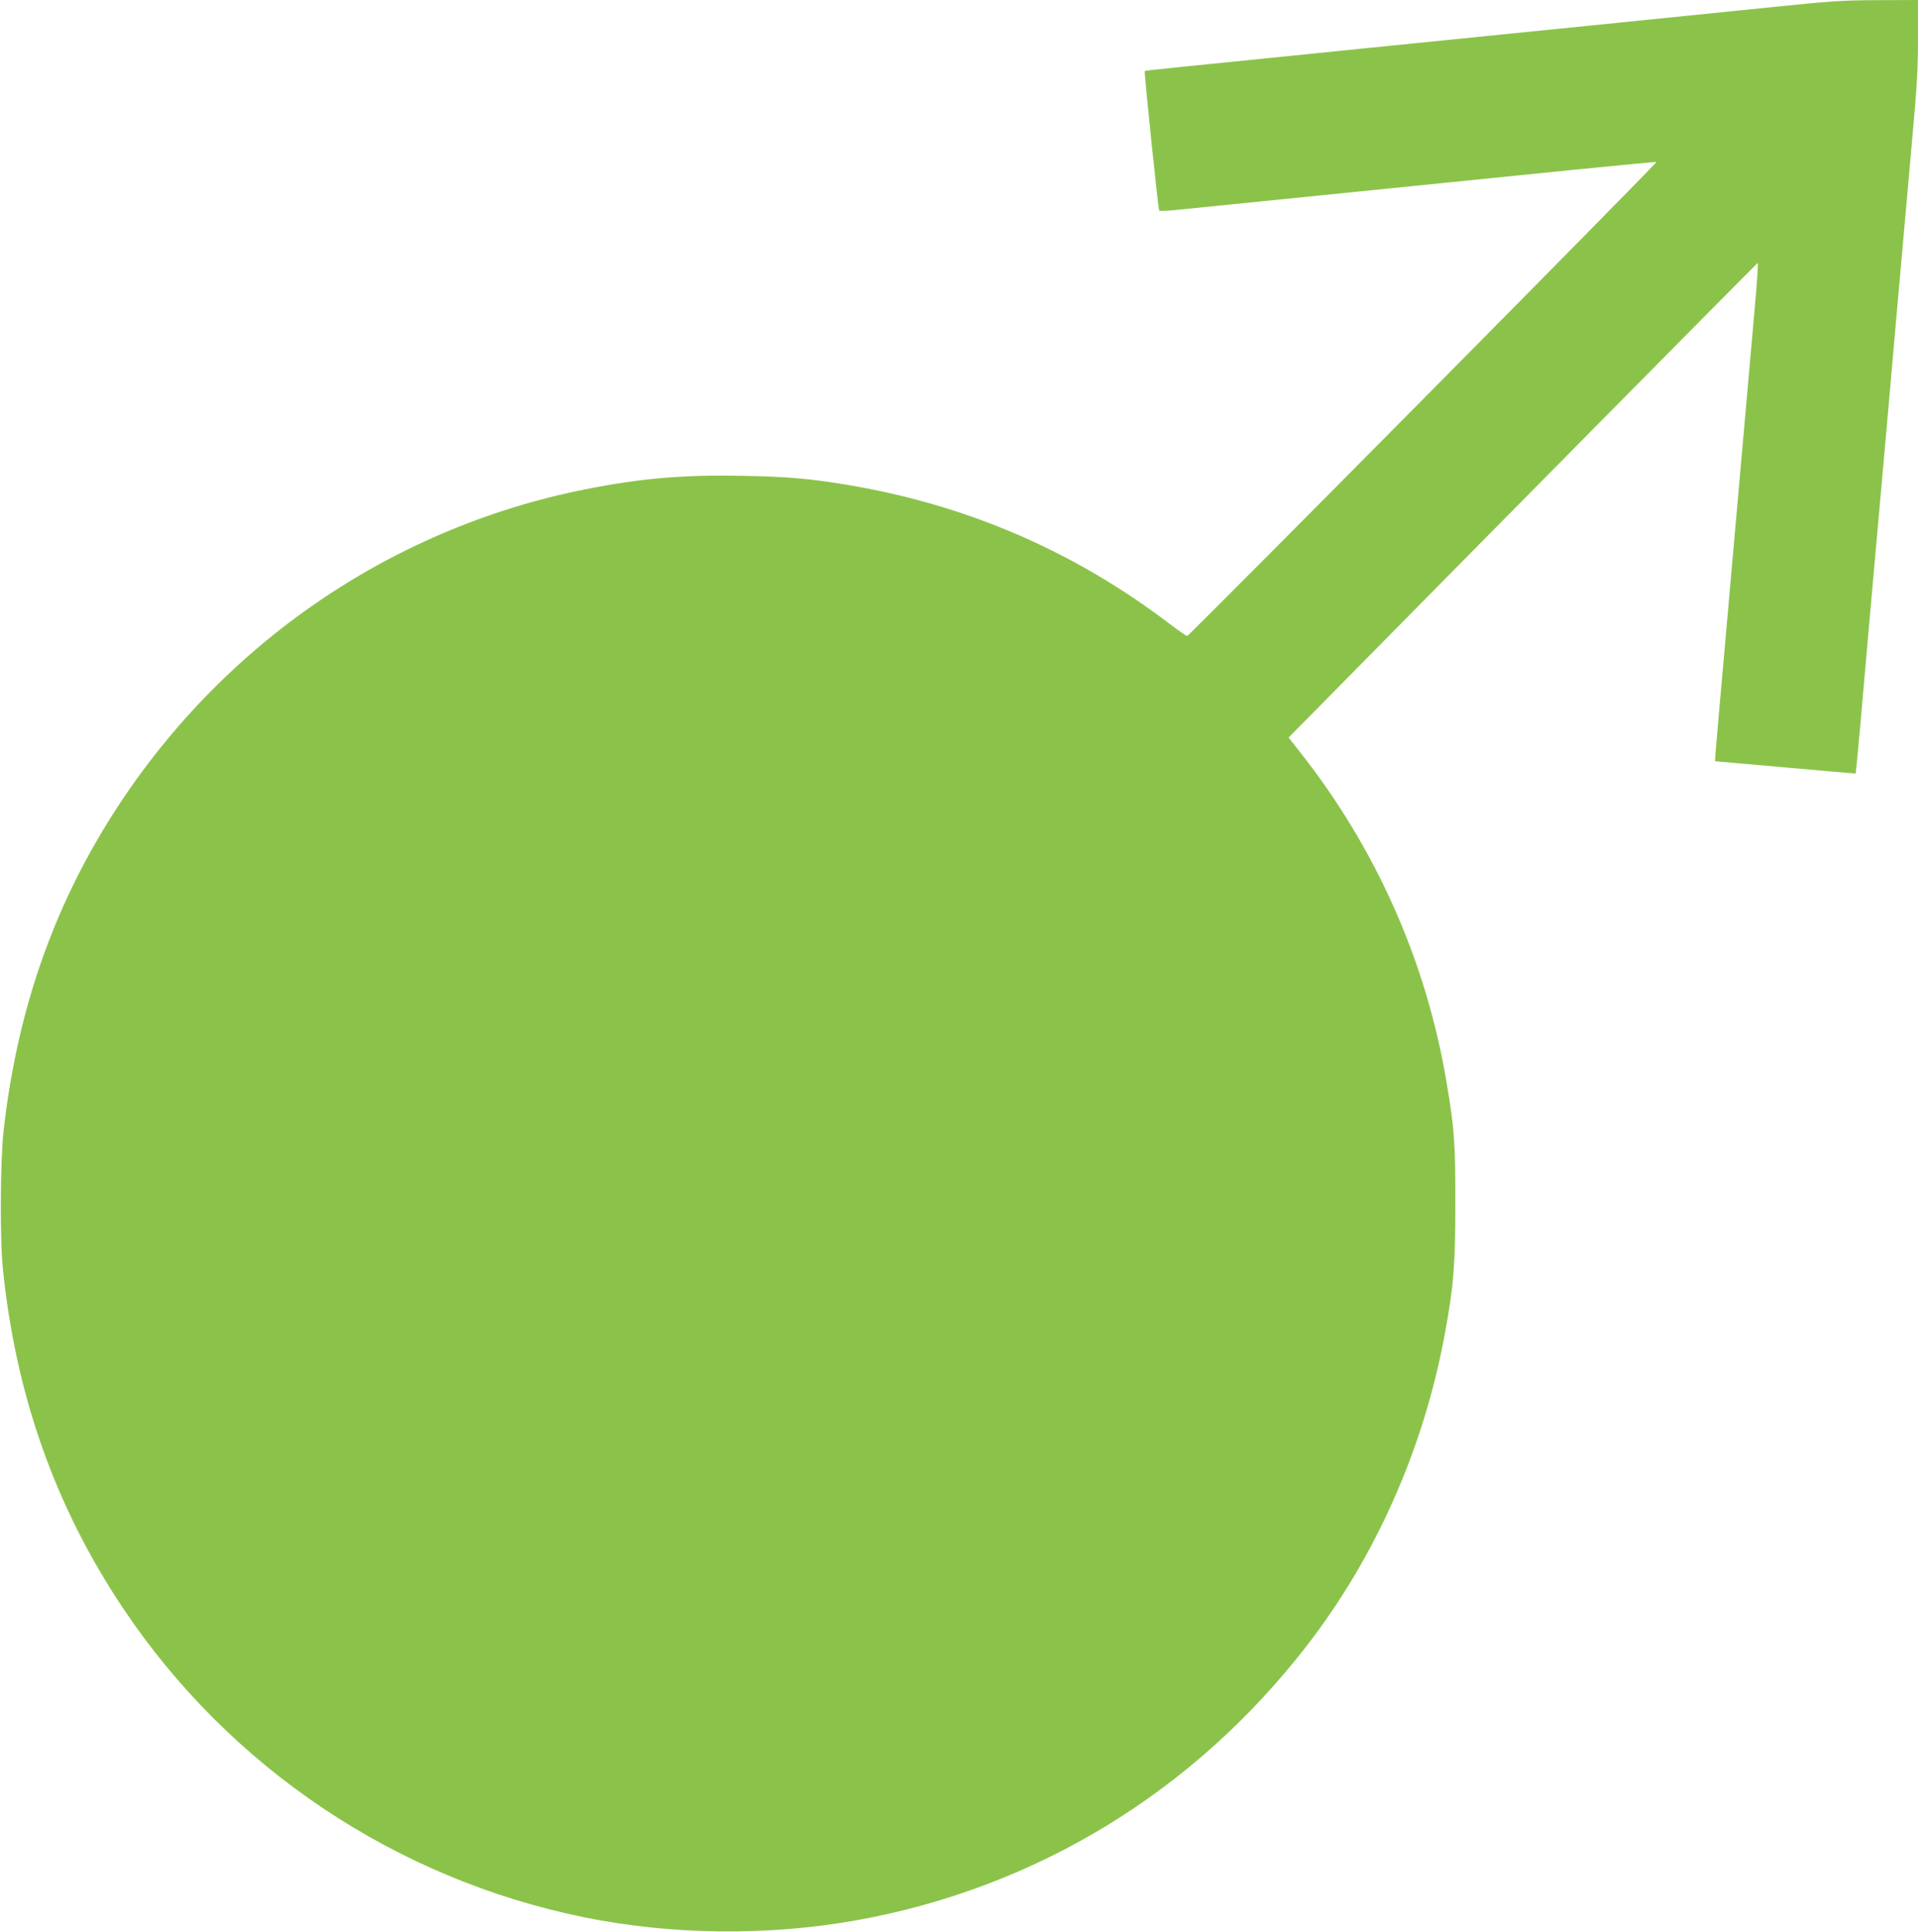 <?xml version="1.0" standalone="no"?>
<!DOCTYPE svg PUBLIC "-//W3C//DTD SVG 20010904//EN"
 "http://www.w3.org/TR/2001/REC-SVG-20010904/DTD/svg10.dtd">
<svg version="1.0" xmlns="http://www.w3.org/2000/svg"
 width="1271pt" height="1280pt" viewBox="0 0 1271 1280"
 preserveAspectRatio="xMidYMid meet">
<g transform="translate(0,1280) scale(0.1,-0.1)"
fill="#8bc34a" stroke="none">
<path d="M11705 12749 c-481 -49 -1248 -127 -2660 -269 -1387 -140 -1455 -147
-1459 -151 -5 -6 89 -918 96 -925 4 -3 55 -1 115 5 184 19 2058 208 2632 266
300 30 546 53 548 52 6 -7 -3098 -3142 -3110 -3141 -7 1 -59 37 -117 81 -639
485 -1348 790 -2145 922 -237 39 -390 53 -681 58 -393 8 -676 -16 -1039 -88
-1324 -261 -2477 -1070 -3187 -2234 -370 -607 -591 -1269 -675 -2025 -21 -192
-24 -701 -5 -895 83 -841 347 -1589 800 -2265 707 -1055 1804 -1789 3052
-2044 581 -118 1217 -125 1805 -20 1187 213 2231 848 2979 1812 463 596 782
1317 921 2077 58 316 69 450 69 855 1 401 -6 503 -60 820 -135 794 -466 1538
-967 2174 l-78 99 174 176 c965 980 2930 2967 2935 2969 4 1 -5 -134 -20 -300
-35 -398 -54 -609 -143 -1618 -104 -1178 -115 -1300 -118 -1345 l-2 -39 465
-41 c256 -23 466 -41 467 -40 1 0 14 131 28 290 14 160 43 493 65 740 91 1018
143 1605 190 2143 28 312 68 767 90 1012 34 372 40 485 40 692 l0 248 -267 -1
c-244 -1 -310 -6 -738 -50z"/>
</g>
</svg>
